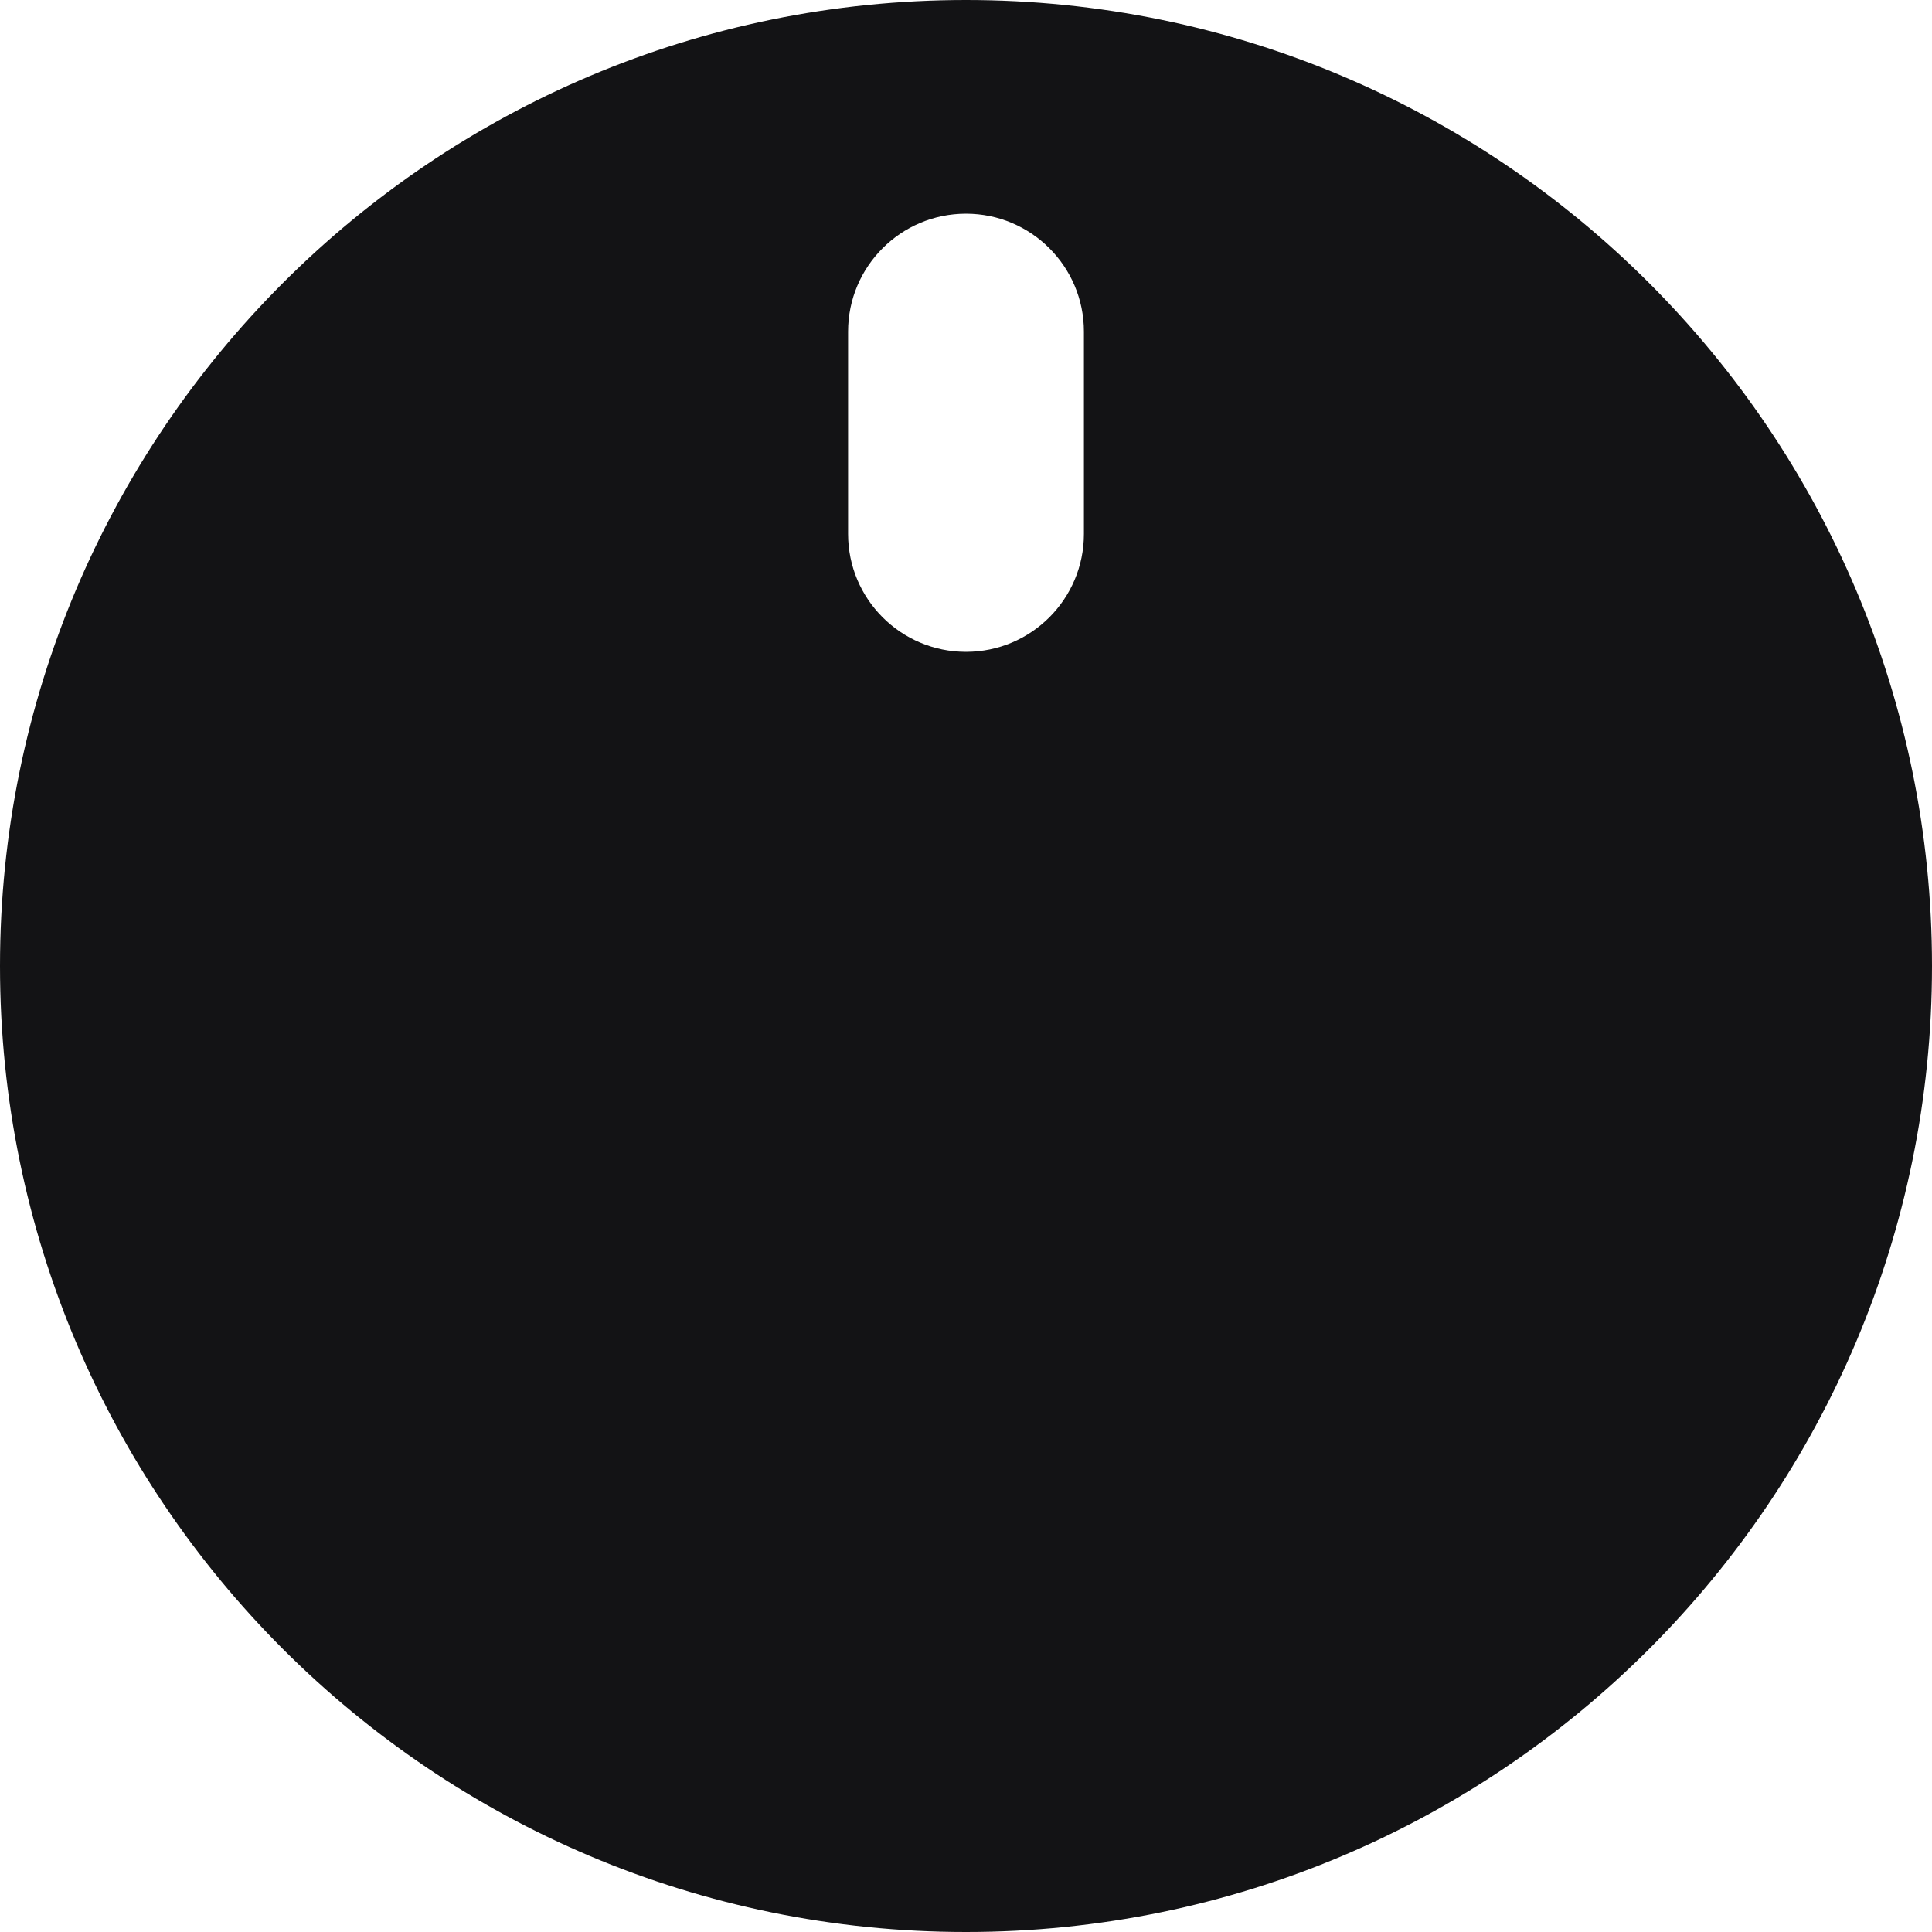<?xml version="1.0" encoding="UTF-8"?> <svg xmlns="http://www.w3.org/2000/svg" width="33" height="33" viewBox="0 0 33 33" fill="none"><path d="M16.5 0C7.388 0 0 7.388 0 16.5C0 25.612 7.388 33 16.5 33C25.612 33 33 25.612 33 16.5C33 7.388 25.612 0 16.5 0ZM18.514 9.12C18.514 10.232 17.612 11.134 16.5 11.134C15.388 11.134 14.486 10.232 14.486 9.12V5.664C14.486 4.552 15.388 3.65 16.5 3.65C17.612 3.65 18.514 4.552 18.514 5.664V9.12Z" fill="#131315"></path></svg> 